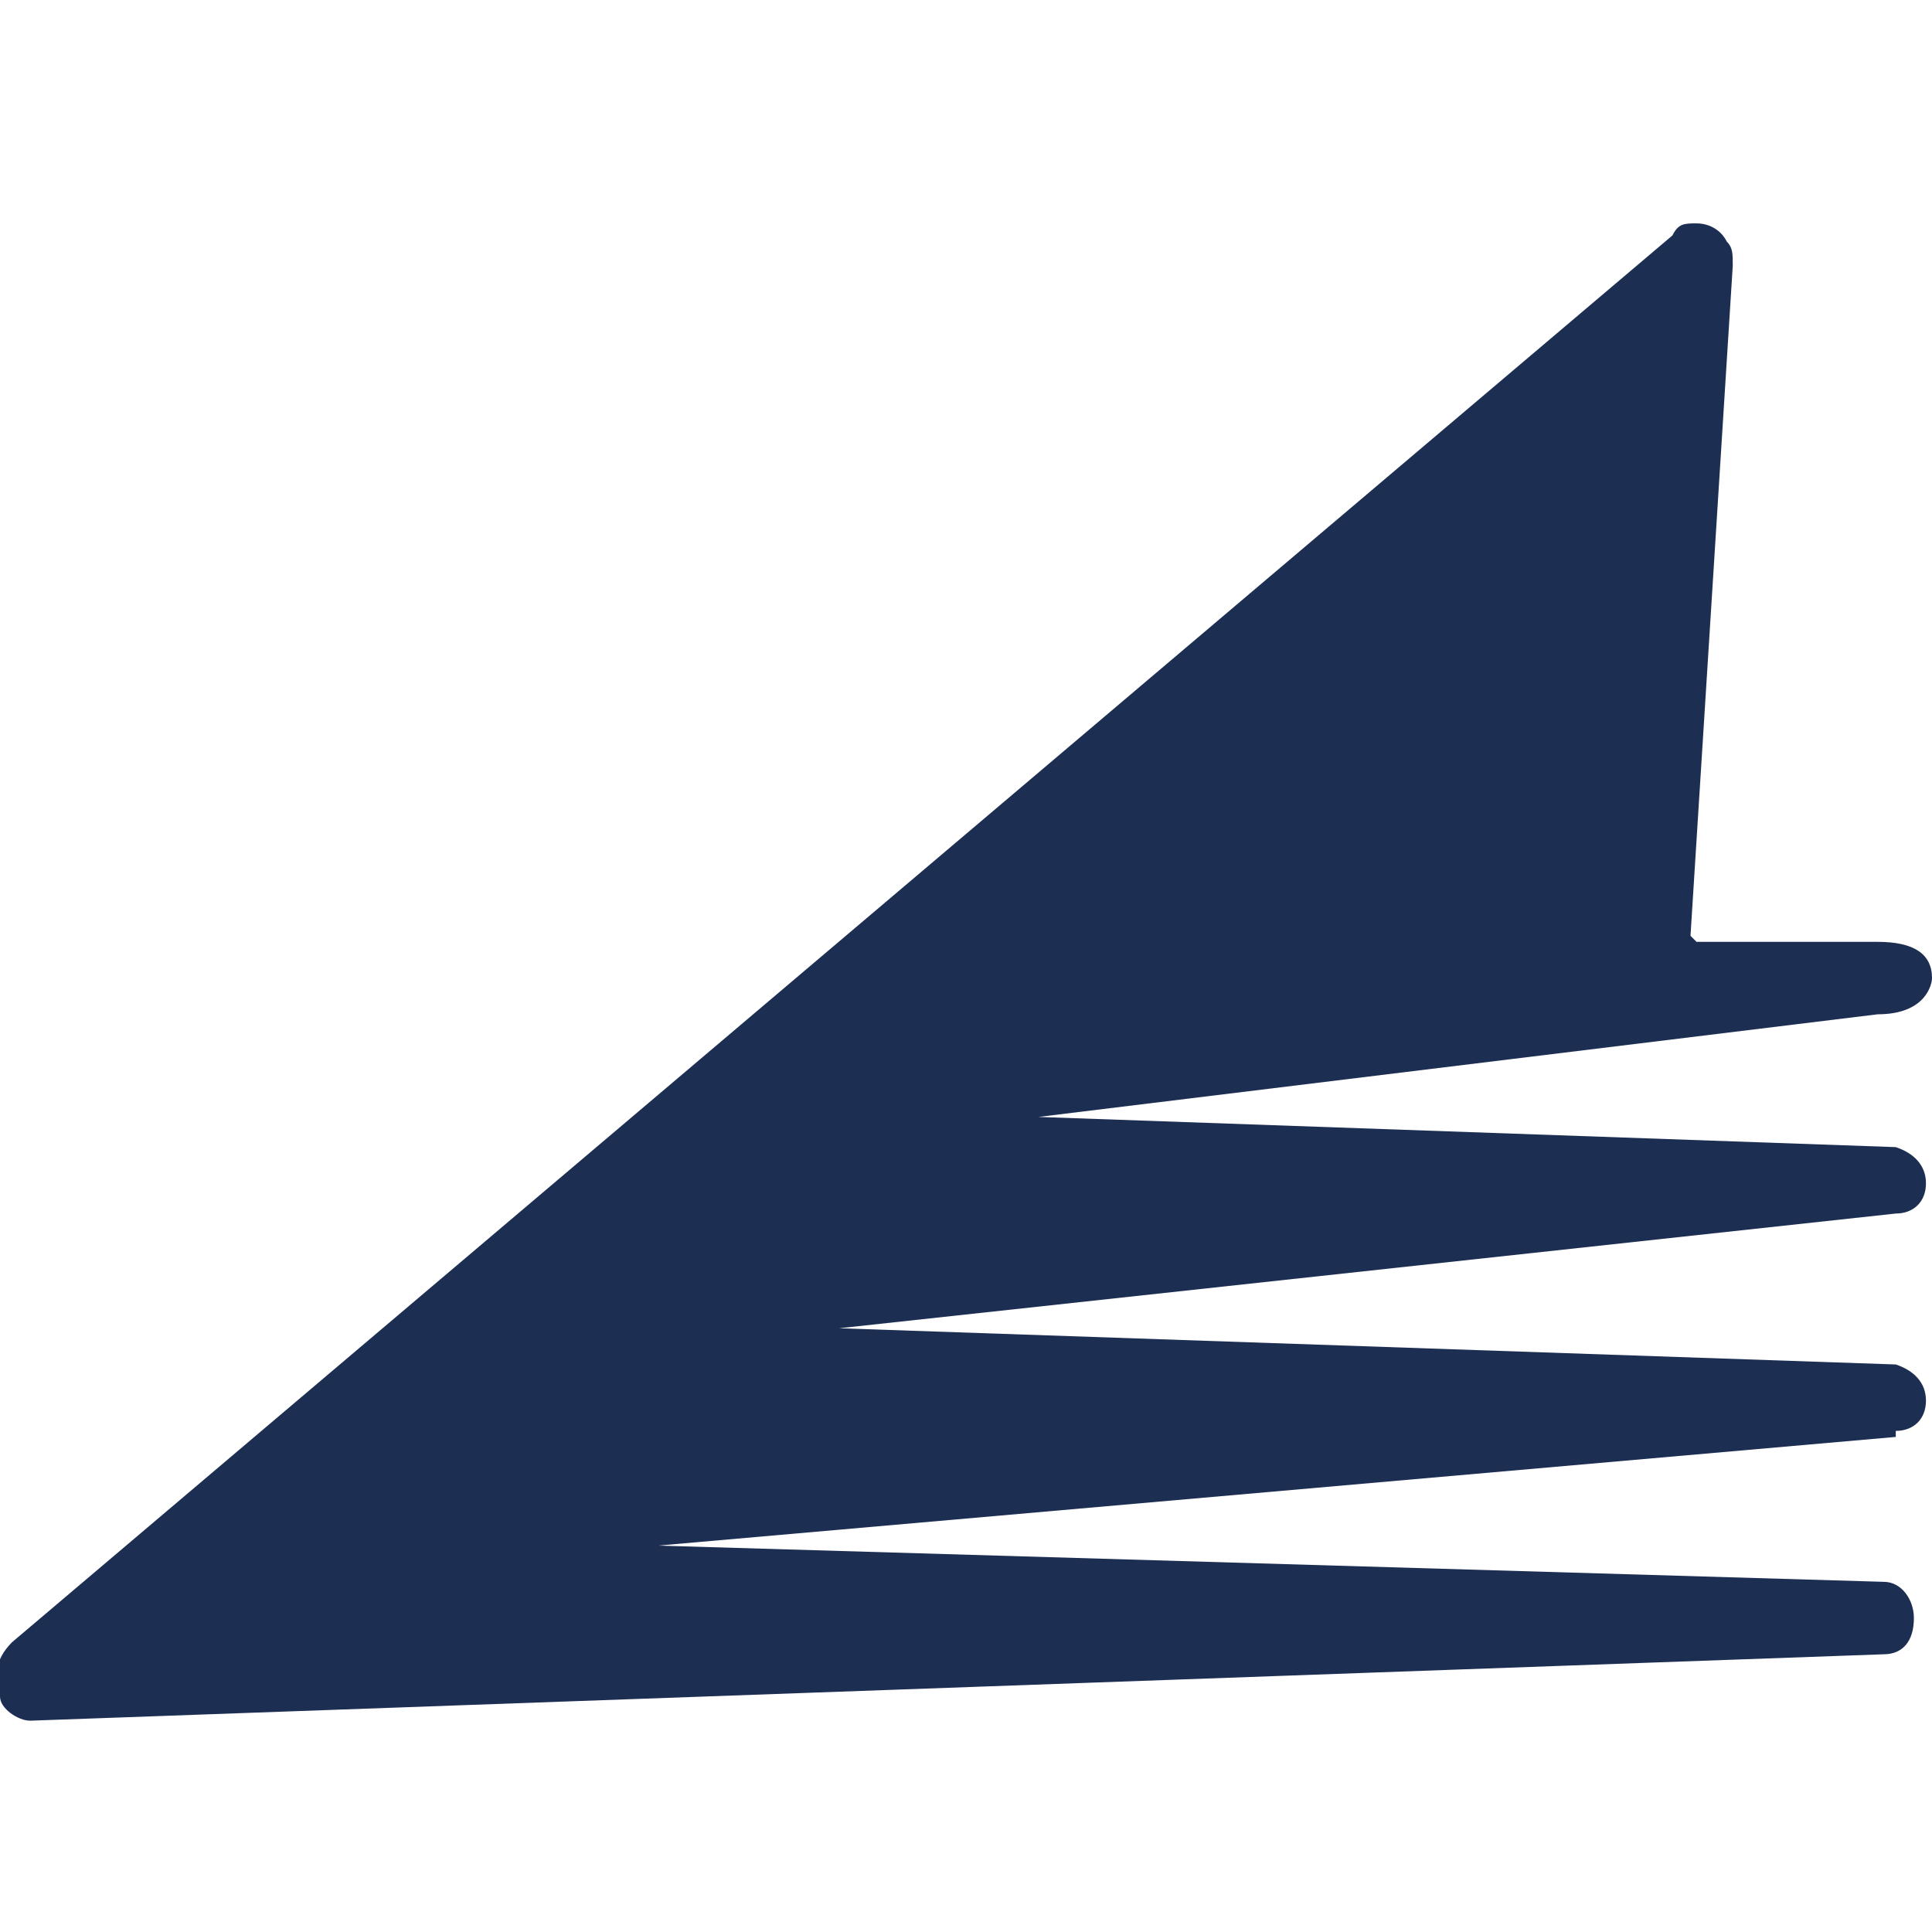 <?xml version="1.0" encoding="UTF-8"?>
<svg id="_レイヤー_1" xmlns="http://www.w3.org/2000/svg" version="1.1" viewBox="0 0 32 32">
  <!-- Generator: Adobe Illustrator 29.1.0, SVG Export Plug-In . SVG Version: 2.1.0 Build 142)  -->
  <defs>
    <style>
      .st0 {
        fill: #1d2e53;
      }
    </style>
  </defs>
  <path class="st0" d="M31.4,23.7c.3,0,.5-.2.5-.5,0-.3-.2-.5-.5-.6l-17.5-.6,17.5-1.9c.3,0,.5-.2.5-.5,0-.3-.2-.5-.5-.6l-14.2-.5,13.9-1.7s0,0,0,0c.8,0,.9-.5.9-.6,0-.4-.3-.6-.9-.6h-3c0,0-.1-.1-.1-.1l.7-11.1c0-.2,0-.3-.1-.4-.1-.2-.3-.3-.5-.3s-.3,0-.4.2L.2,27.2c-.3.3-.3.6-.2.9,0,.2.3.4.5.4l30.7-1.1h0c.3,0,.5-.2.5-.6,0-.3-.2-.6-.5-.6l-20.3-.6,20.5-1.8h0Z"/>
</svg>